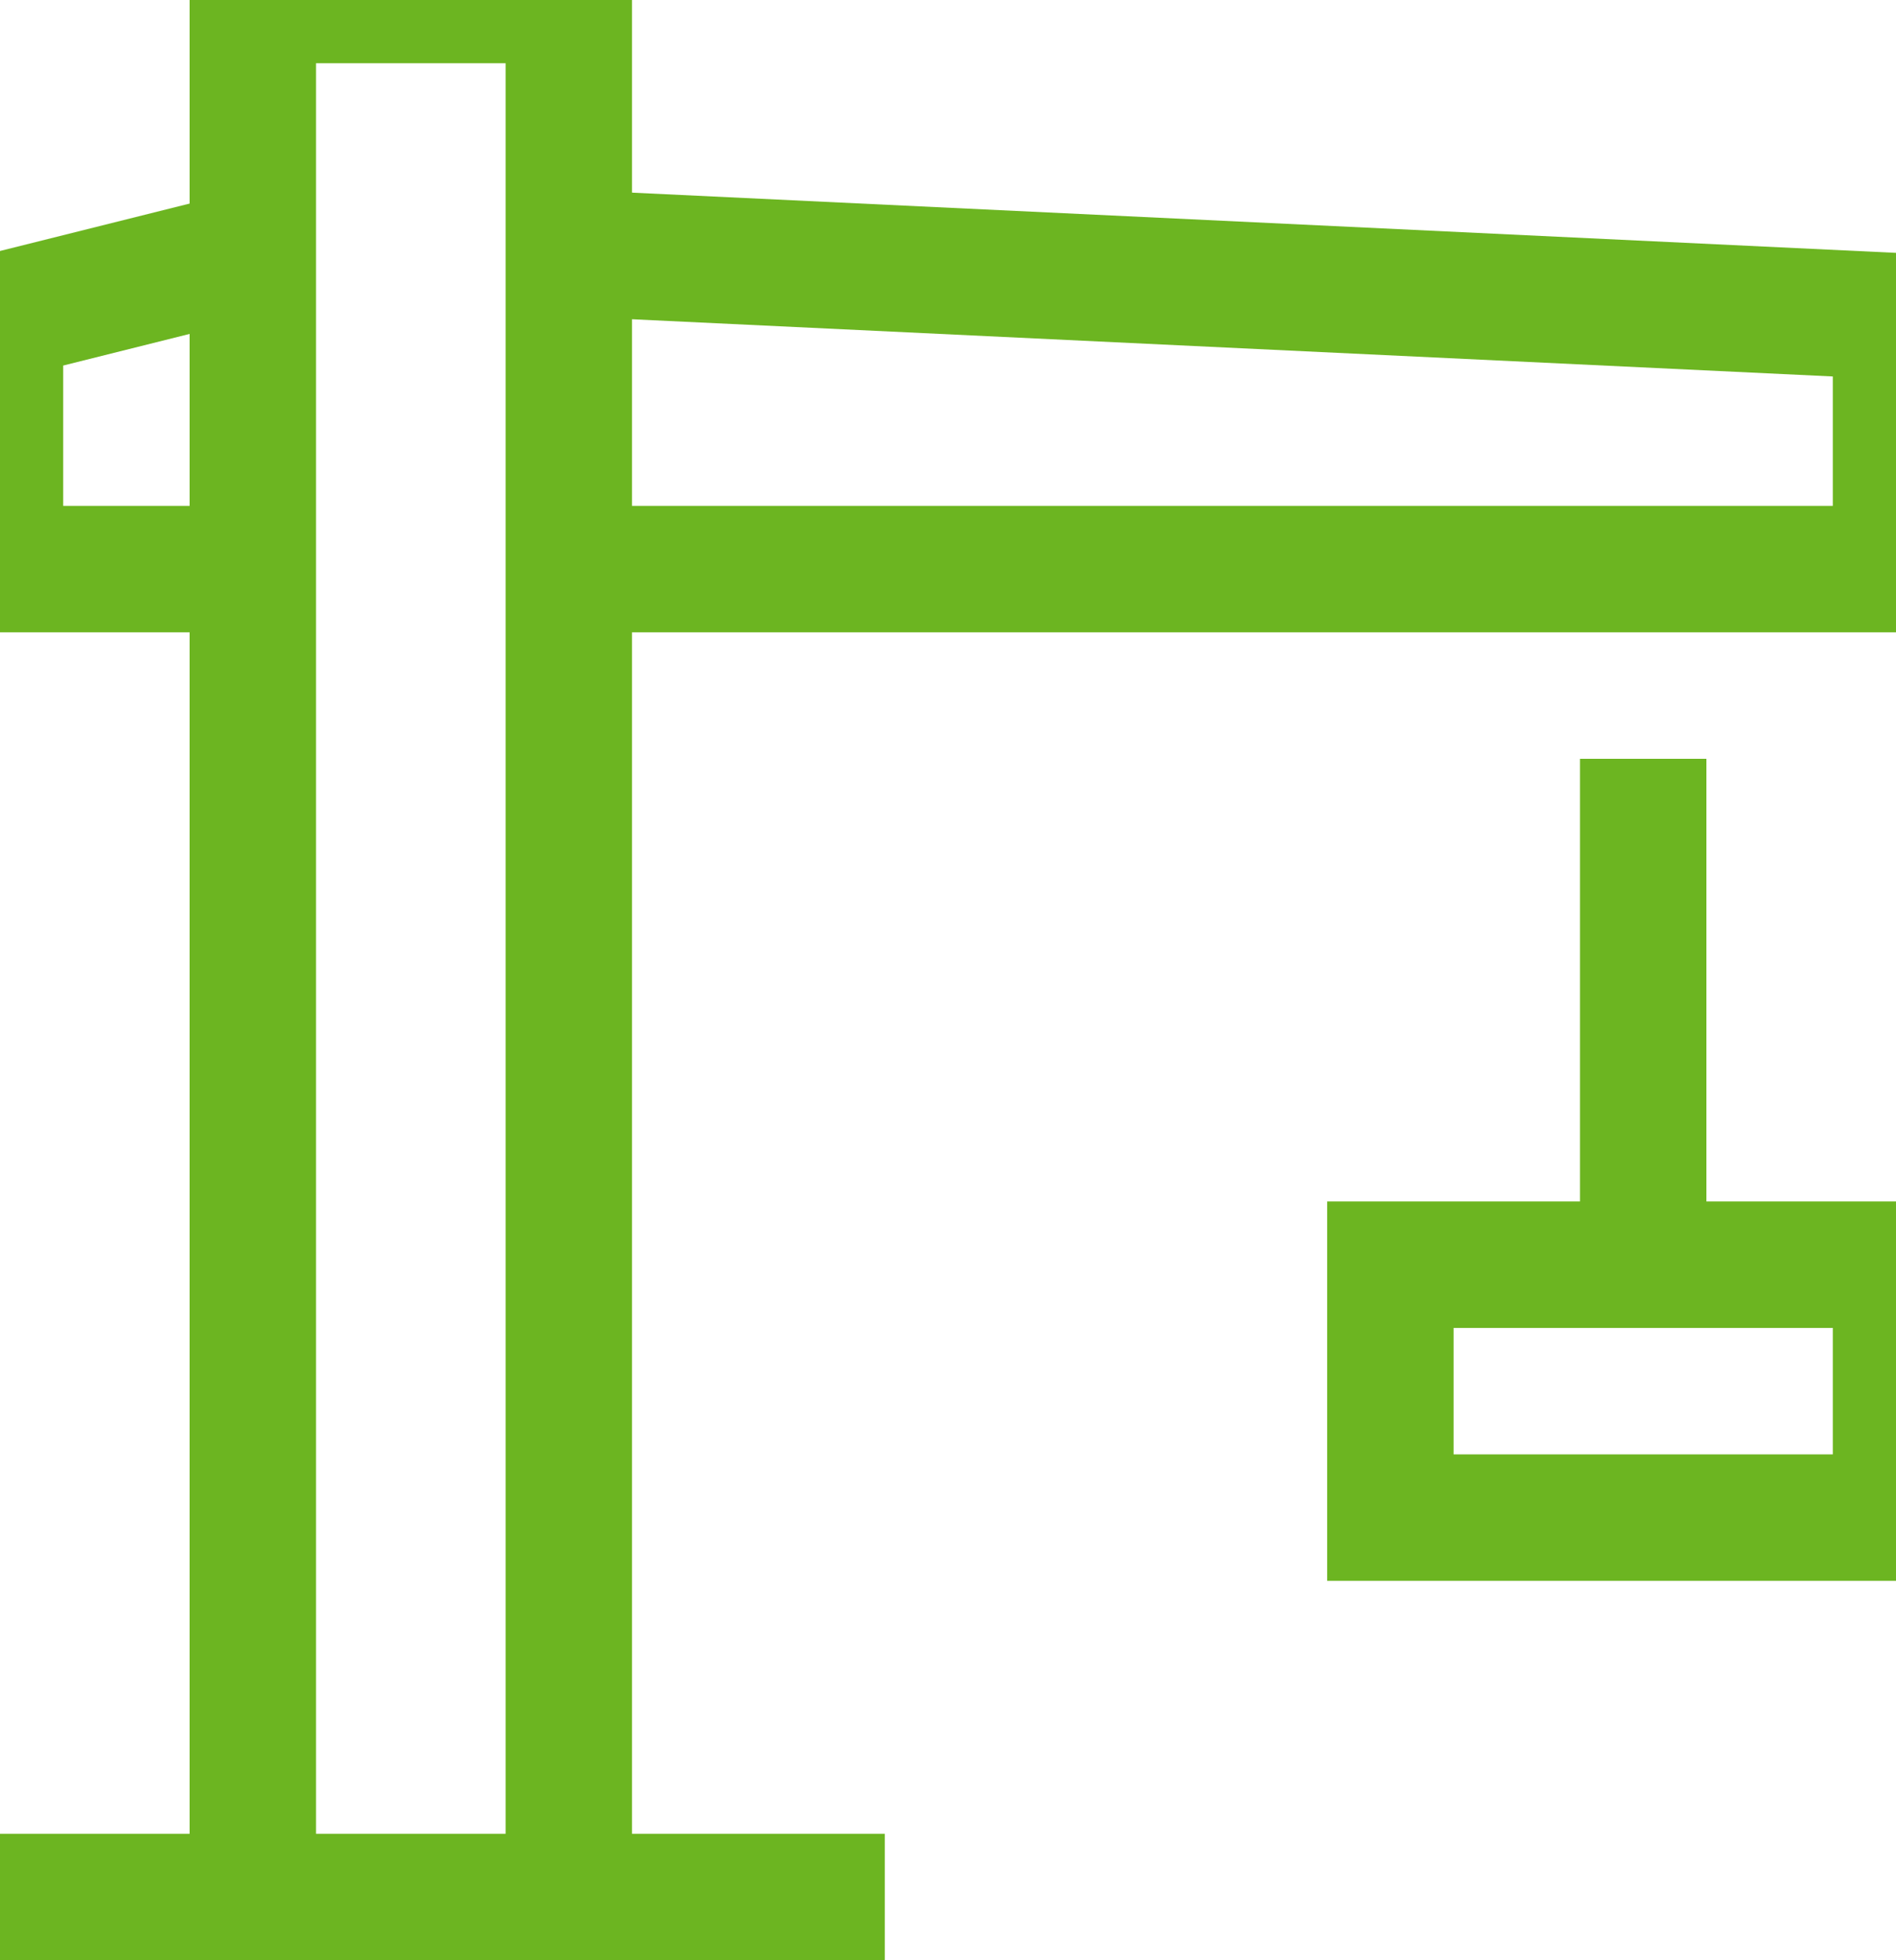 <?xml version="1.0" encoding="UTF-8"?>
<svg width="30px" height="31px" viewBox="0 0 30 31" version="1.1" xmlns="http://www.w3.org/2000/svg" xmlns:xlink="http://www.w3.org/1999/xlink">
    <!-- Generator: Sketch 58 (84663) - https://sketch.com -->
    <title>Icon/ crane/ Green</title>
    <desc>Created with Sketch.</desc>
    <g id="Icon/-crane/-Green" stroke="none" stroke-width="1" fill="none" fill-rule="evenodd">
        <g id="crane" stroke="#6CB521" stroke-width="2">
            <rect id="Rectangle" stroke-linecap="square" x="22" y="20" width="8" height="4"></rect>
            <polyline id="Path" stroke-linecap="square" points="4 30 4 0 9 0 9 30"></polyline>
            <polyline id="Path" points="4 9 0 9 0 5 4 4"></polyline>
            <polyline id="Path" points="9 4 30 5 30 9 9 9"></polyline>
            <path d="M0,30 L13,30" id="Path" stroke-linecap="square"></path>
            <path d="M26,13 L26,20" id="Path" stroke-linecap="square"></path>
        </g>
    </g>
</svg>